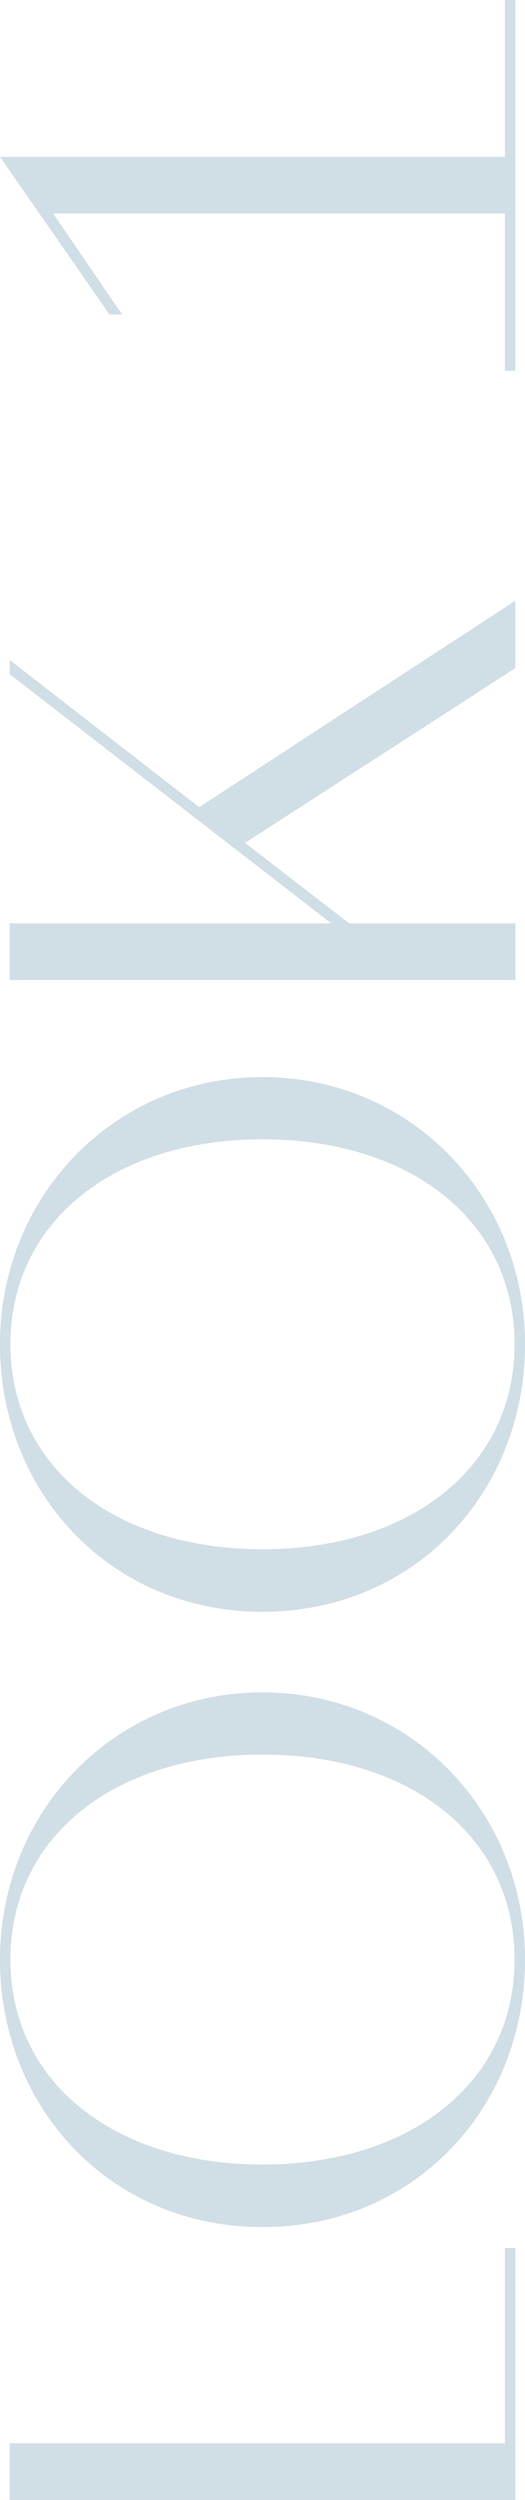 <?xml version="1.0" encoding="UTF-8"?><svg id="_レイヤー_2" xmlns="http://www.w3.org/2000/svg" viewBox="0 0 77.54 368.93"><defs><style>.cls-1{opacity:.45;}.cls-2{fill:#96b6c5;stroke-width:0px;}</style></defs><g id="txt"><g class="cls-1"><path class="cls-2" d="m1.43,368.93v-8.36h73.14v-28.82h1.54v37.18H1.43Z"/><path class="cls-2" d="m77.54,289.18c0,21.89-16.33,39.48-38.77,39.48S0,311.07,0,289.18s16.88-39.43,38.77-39.43,38.77,17.54,38.77,39.43Zm-38.77-30.25c-21.83,0-37.23,12.1-37.23,30.25s15.4,30.25,37.23,30.25,37.23-12.1,37.23-30.25-15.29-30.25-37.23-30.25Z"/><path class="cls-2" d="m77.54,198.38c0,21.89-16.33,39.48-38.77,39.48S0,220.27,0,198.38s16.88-39.43,38.77-39.43,38.77,17.54,38.77,39.43Zm-38.77-30.25c-21.83,0-37.23,12.1-37.23,30.25s15.4,30.25,37.23,30.25,37.23-12.1,37.23-30.25-15.29-30.25-37.23-30.25Z"/><path class="cls-2" d="m48.94,136.28L1.43,99.49v-2.09l27.99,21.72,46.69-30.47v9.95l-39.92,25.79,15.4,11.88h24.53v8.36H1.43v-8.36h47.51Z"/><path class="cls-2" d="m16.17,46.41L0,23.15h74.57V0h1.54v54.72h-1.54v-23.21H7.86l10.17,14.9h-1.87Z"/></g></g></svg>